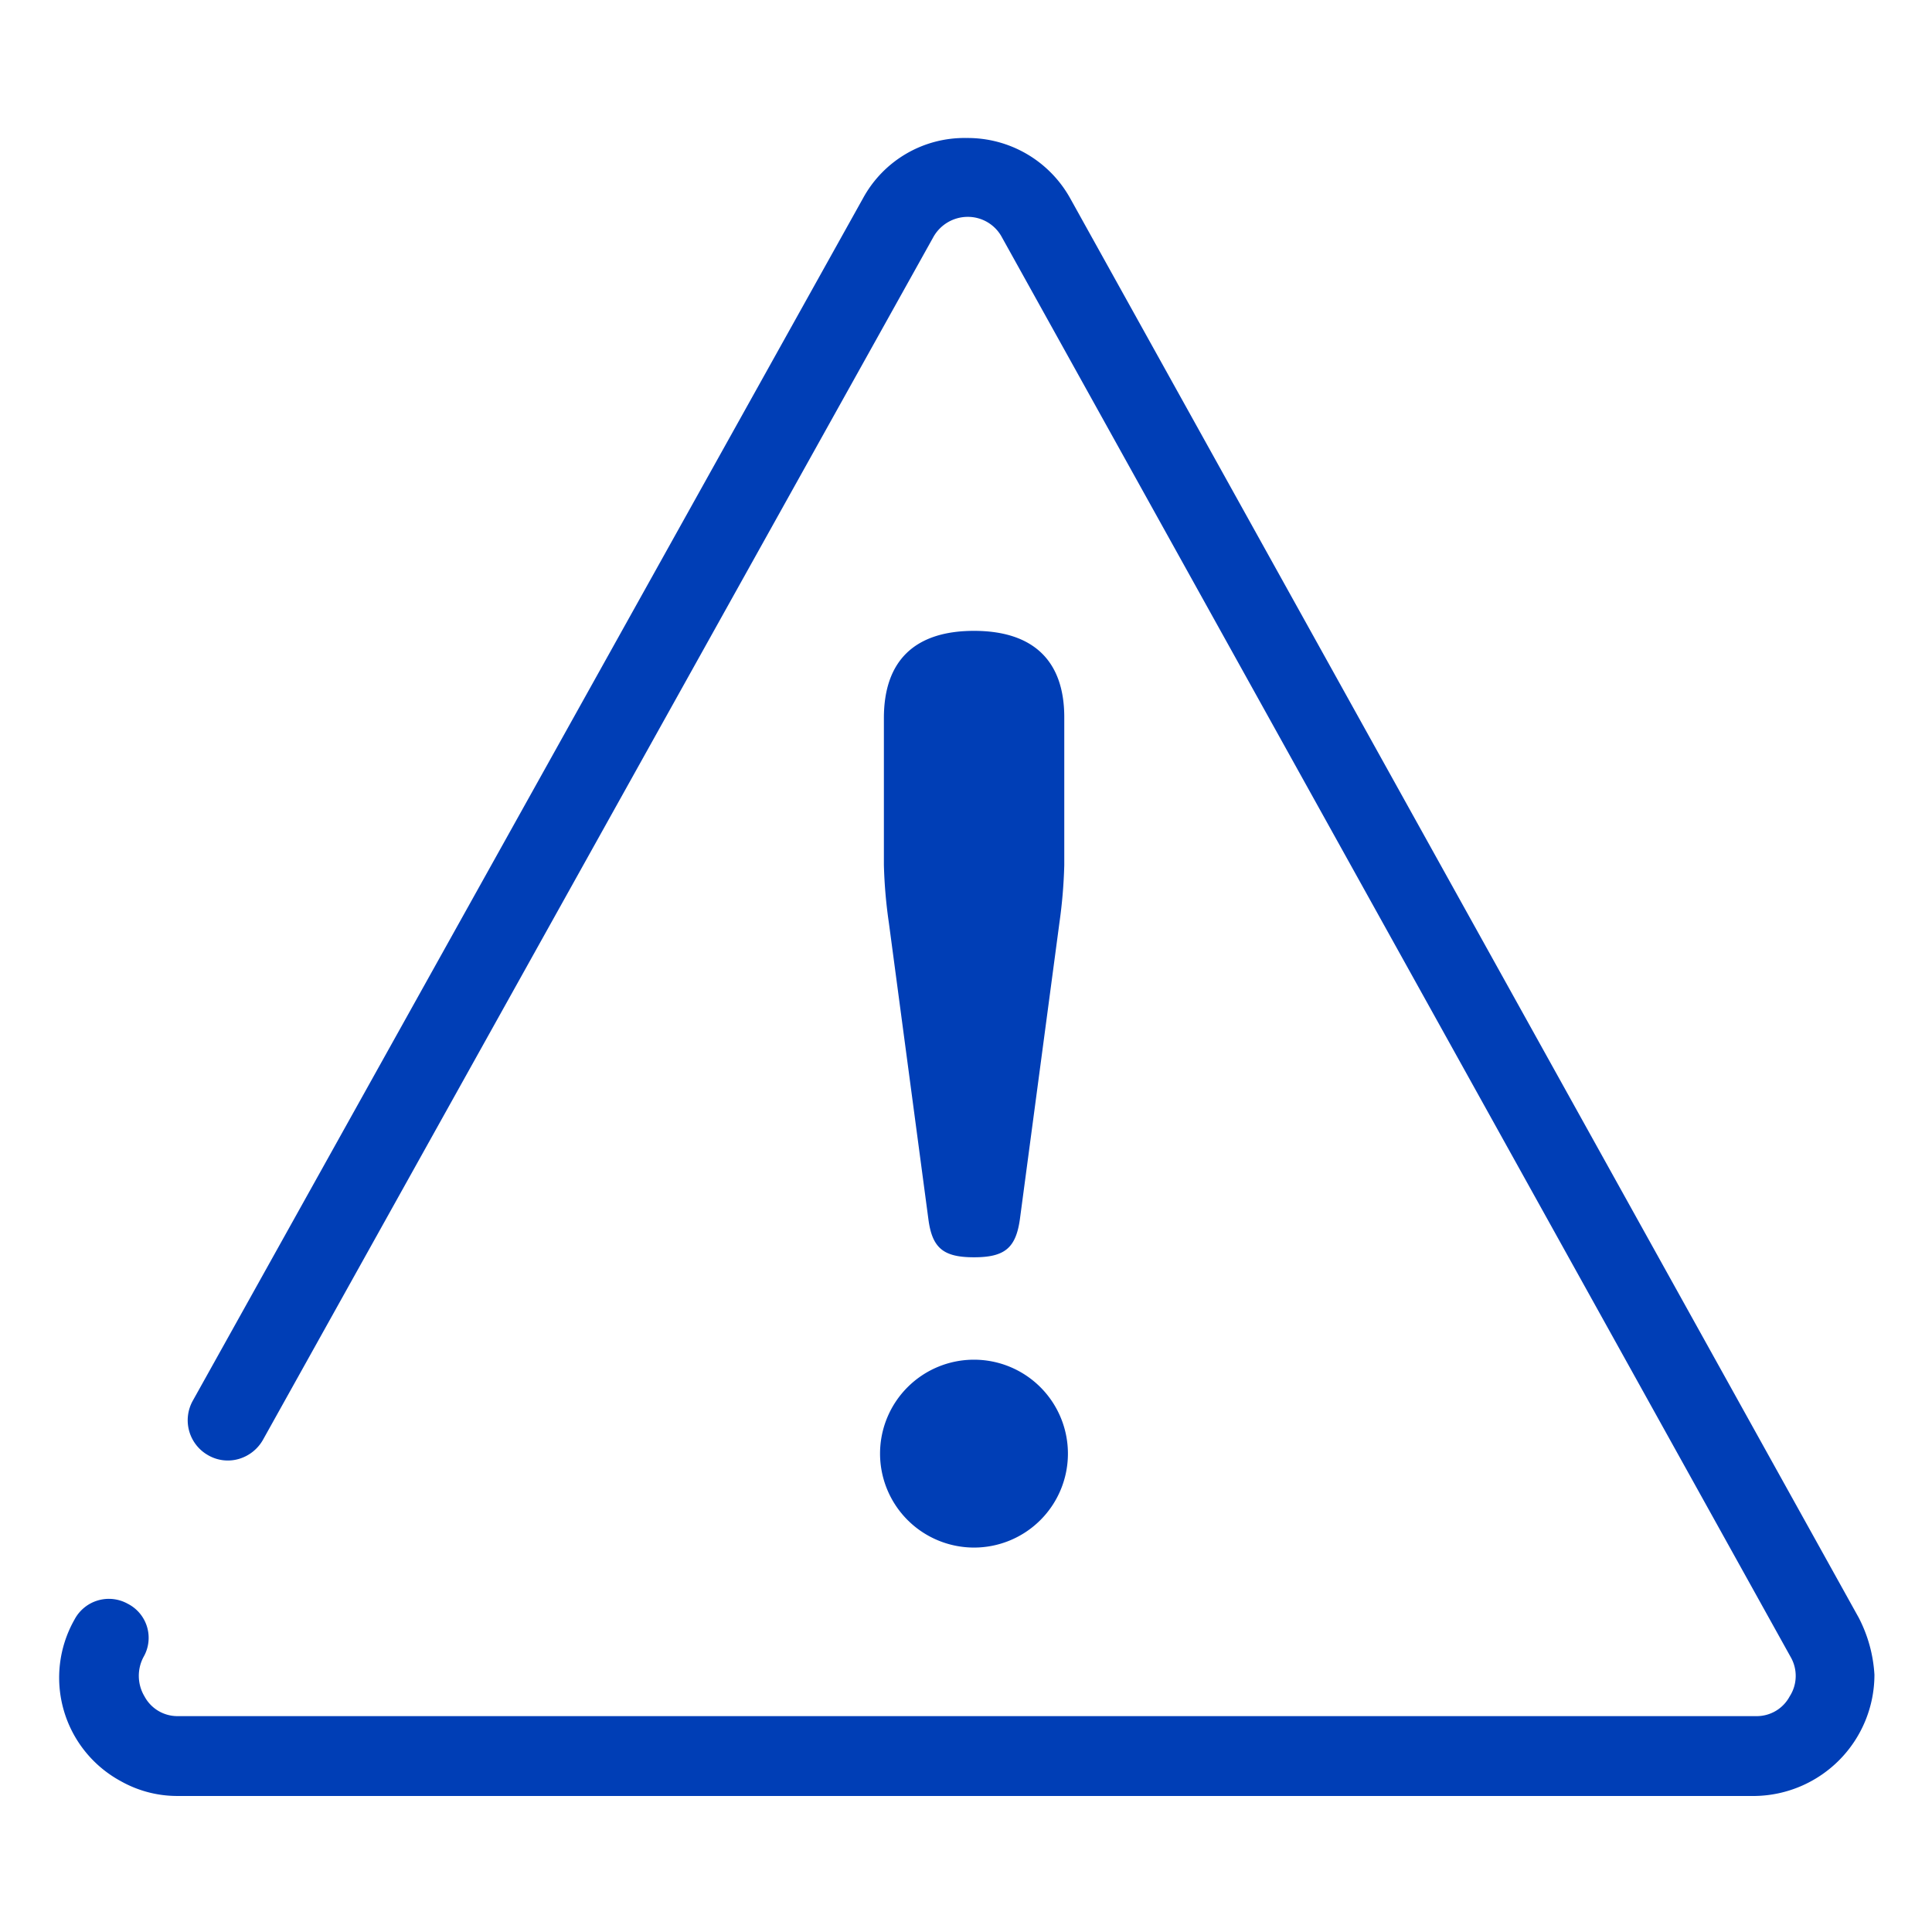 <svg id="Calque_1" data-name="Calque 1" xmlns="http://www.w3.org/2000/svg" viewBox="0 0 196 196"><path d="M7.56,164.3a11.94,11.94,0,0,0,4.7,16.4,11.66,11.66,0,0,0,5.8,1.5h160a12.31,12.31,0,0,0,12.1-12.3,14.34,14.34,0,0,0-1.6-5.8l-80-144A11.9,11.9,0,0,0,98.06,14a11.71,11.71,0,0,0-10.5,6.1l-68,122a4.07,4.07,0,0,0,1.5,5.5,4,4,0,0,0,3.2.4,4.15,4.15,0,0,0,2.4-1.9l68-122a4,4,0,0,1,3.5-2.1,3.92,3.92,0,0,1,3.5,2.1l80,144a3.84,3.84,0,0,1-.1,4,3.79,3.79,0,0,1-3.4,2H18.06a3.79,3.79,0,0,1-3.4-2,4.07,4.07,0,0,1-.1-4,3.88,3.88,0,0,0-1.6-5.4A3.94,3.94,0,0,0,7.56,164.3Z" fill="#003EB6"/><path d="M98.81,127.55c3.12,0,4.25-.94,4.66-3.88l4-30a51.06,51.06,0,0,0,.5-5.9V72.85C108,67,104.79,64,98.81,64S89.67,67,89.67,72.85V87.74a49.33,49.33,0,0,0,.51,5.91l4,30C94.56,126.61,95.69,127.55,98.81,127.55Z" fill="#003EB6"/><path d="M98.81,157a9.53,9.53,0,1,0-9.53-9.53A9.54,9.54,0,0,0,98.81,157Z" fill="#003EB6"/></svg>
